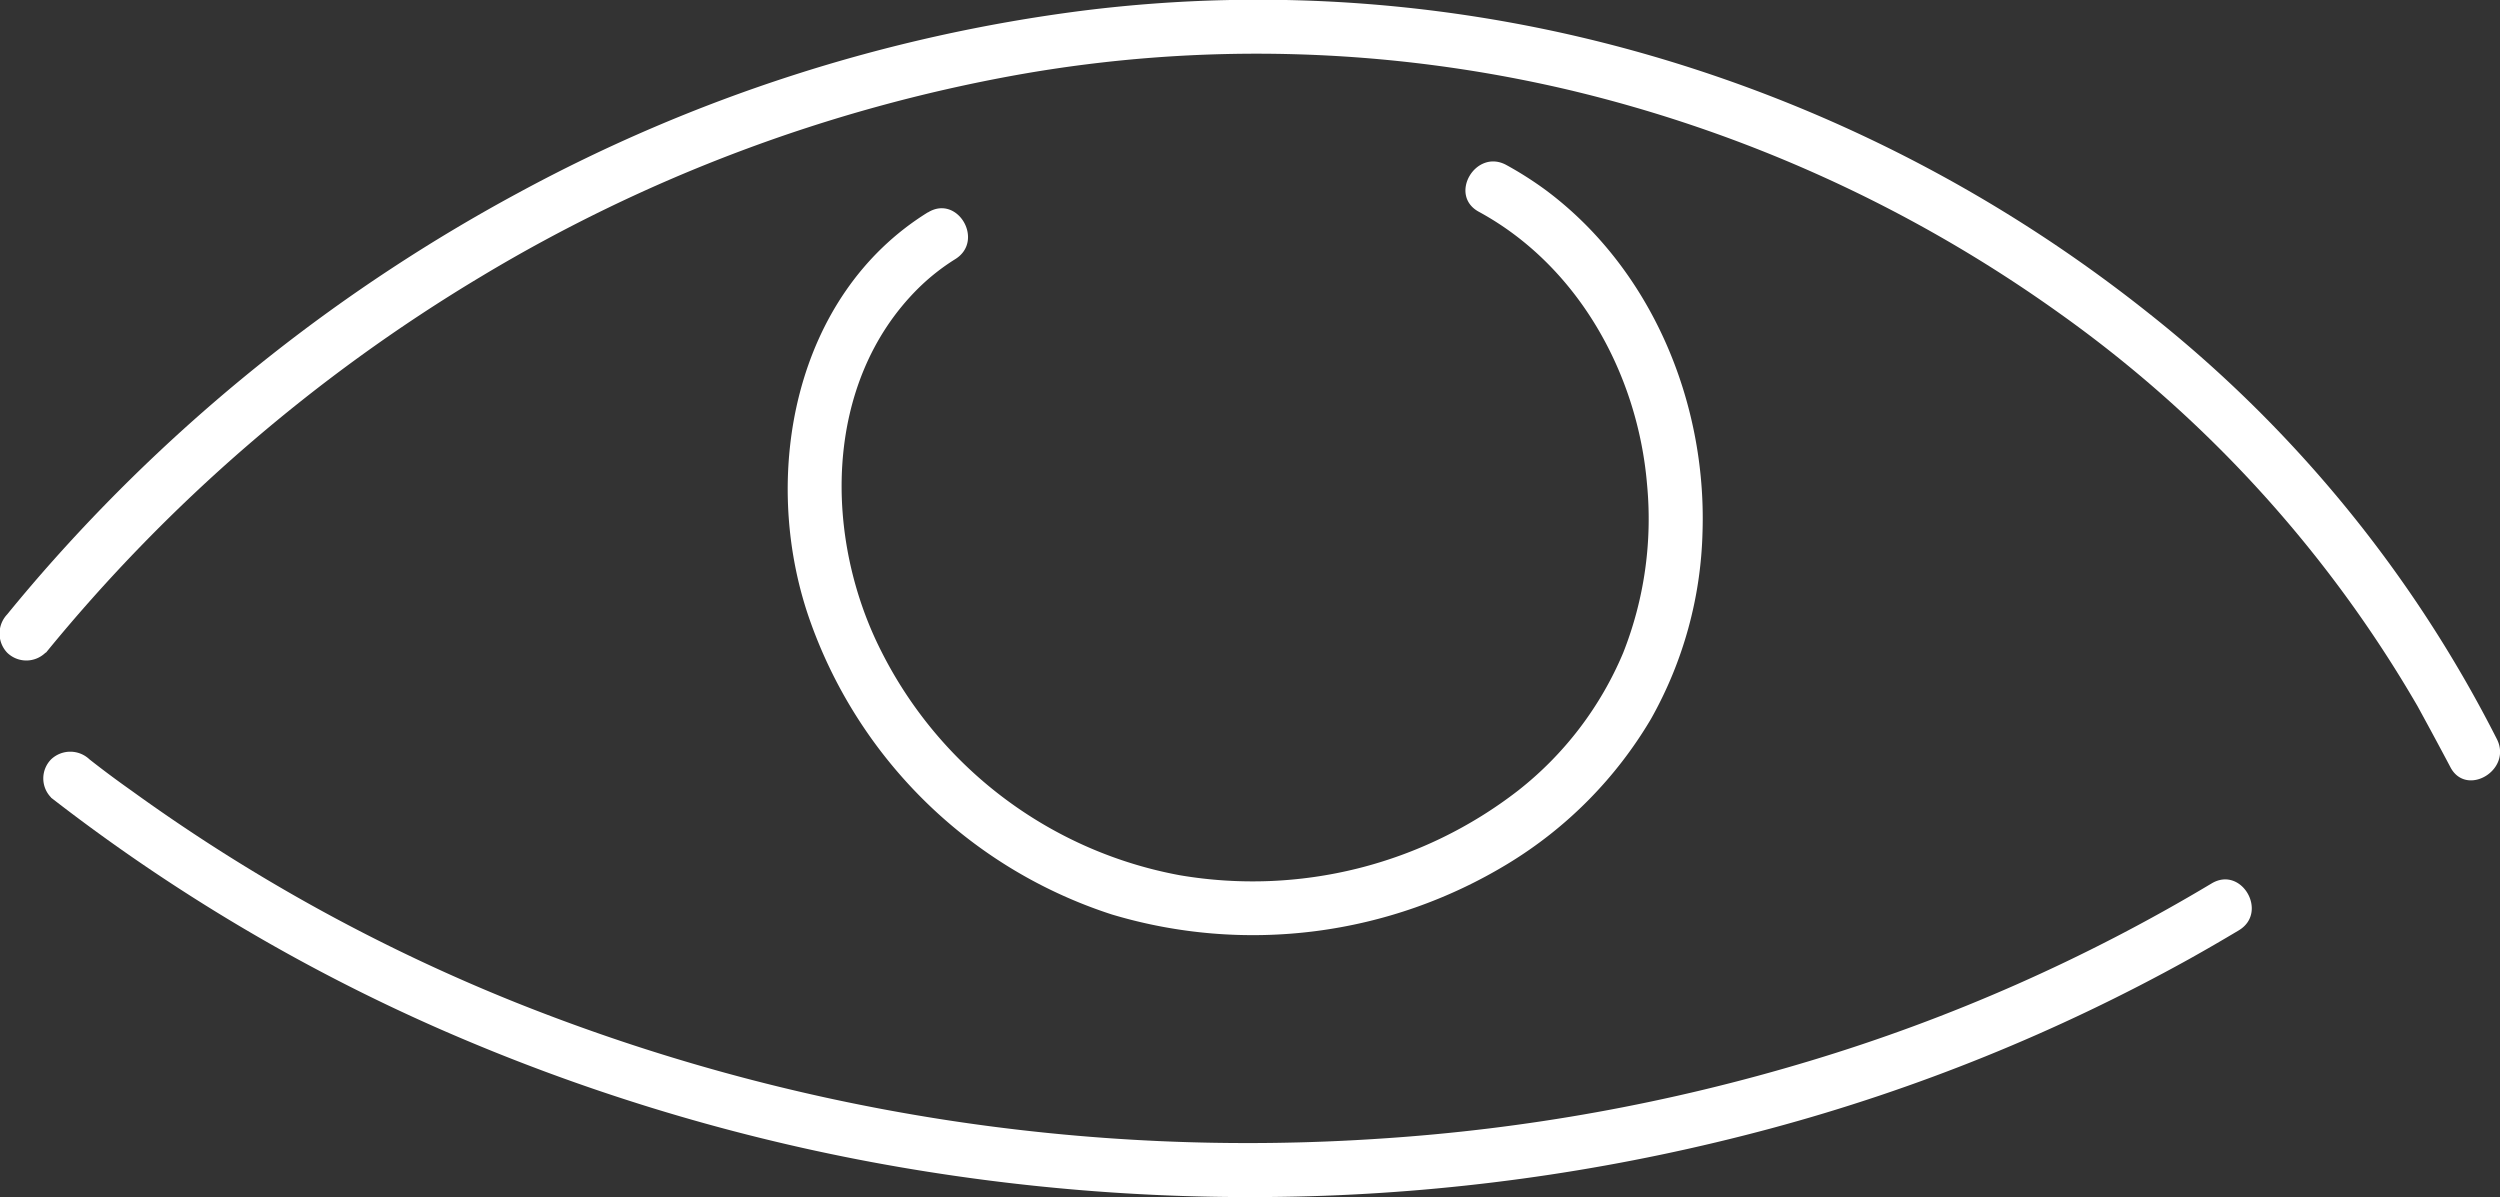 <svg id="Capa_1" data-name="Capa 1" xmlns="http://www.w3.org/2000/svg" viewBox="0 0 230.67 110.45"><rect x="0" y="0" width="230.67" height="110.45" fill="#333333" stroke="none"/><defs><style>.cls-1{fill:#fff;}</style></defs><title>Visibility</title><path class="cls-1" d="M86.91,205a153.79,153.79,0,0,1,40.16-34.71,146.11,146.11,0,0,1,49.45-18.6,125.86,125.86,0,0,1,50.88,1.38,129.07,129.07,0,0,1,45.34,20.65,115.6,115.6,0,0,1,33,36.23c1,1.83,2,3.68,3,5.57,1.44,2.87,5.75.34,4.32-2.53a118.29,118.29,0,0,0-32.25-39.4,133.44,133.44,0,0,0-46-23.73,130,130,0,0,0-52.2-4.1,148.68,148.68,0,0,0-52.09,16.8,157.8,157.8,0,0,0-42.83,33.8q-2.24,2.51-4.36,5.11a2.57,2.57,0,0,0,0,3.53,2.53,2.53,0,0,0,3.54,0Z" transform="translate(-82.67 -144.78)"/><path class="cls-1" d="M87.37,218.37a169.92,169.92,0,0,0,35.91,21.37A183,183,0,0,0,163.08,252a190.28,190.28,0,0,0,41.81,3.11,184.67,184.67,0,0,0,41.21-6.22,171.25,171.25,0,0,0,38.56-15.62q2.31-1.29,4.58-2.65c2.76-1.65.25-6-2.52-4.32a164.22,164.22,0,0,1-37.06,16.37A176.57,176.57,0,0,1,210,249.84a182.82,182.82,0,0,1-40.55-1.8,181.43,181.43,0,0,1-39.18-10.76,165.71,165.71,0,0,1-35.47-19.55q-2-1.41-3.88-2.89a2.57,2.57,0,0,0-3.53,0,2.51,2.51,0,0,0,0,3.53Z" transform="translate(-82.67 -144.78)"/><path class="cls-1" d="M168.27,164.38c-12.34,7.65-15.44,24.21-11,37.27a43.86,43.86,0,0,0,28,27.51,45.3,45.3,0,0,0,36.55-4.7A38.57,38.57,0,0,0,235,211.12a37,37,0,0,0,4.76-17.31c.37-12-4.75-24.26-14.48-31.5a32.74,32.74,0,0,0-3.63-2.31c-2.83-1.53-5.36,2.79-2.53,4.32,9.19,5,14.67,15,15.52,25.16a33.6,33.6,0,0,1-2.2,15.53,31.81,31.81,0,0,1-9.68,12.7,40,40,0,0,1-31.21,7.83A38.69,38.69,0,0,1,164,204.9c-5.33-10.47-5.4-24.76,3.37-33.49a19.7,19.7,0,0,1,3.44-2.72c2.73-1.69.22-6-2.52-4.31Z" transform="translate(-82.67 -144.78)"/></svg>